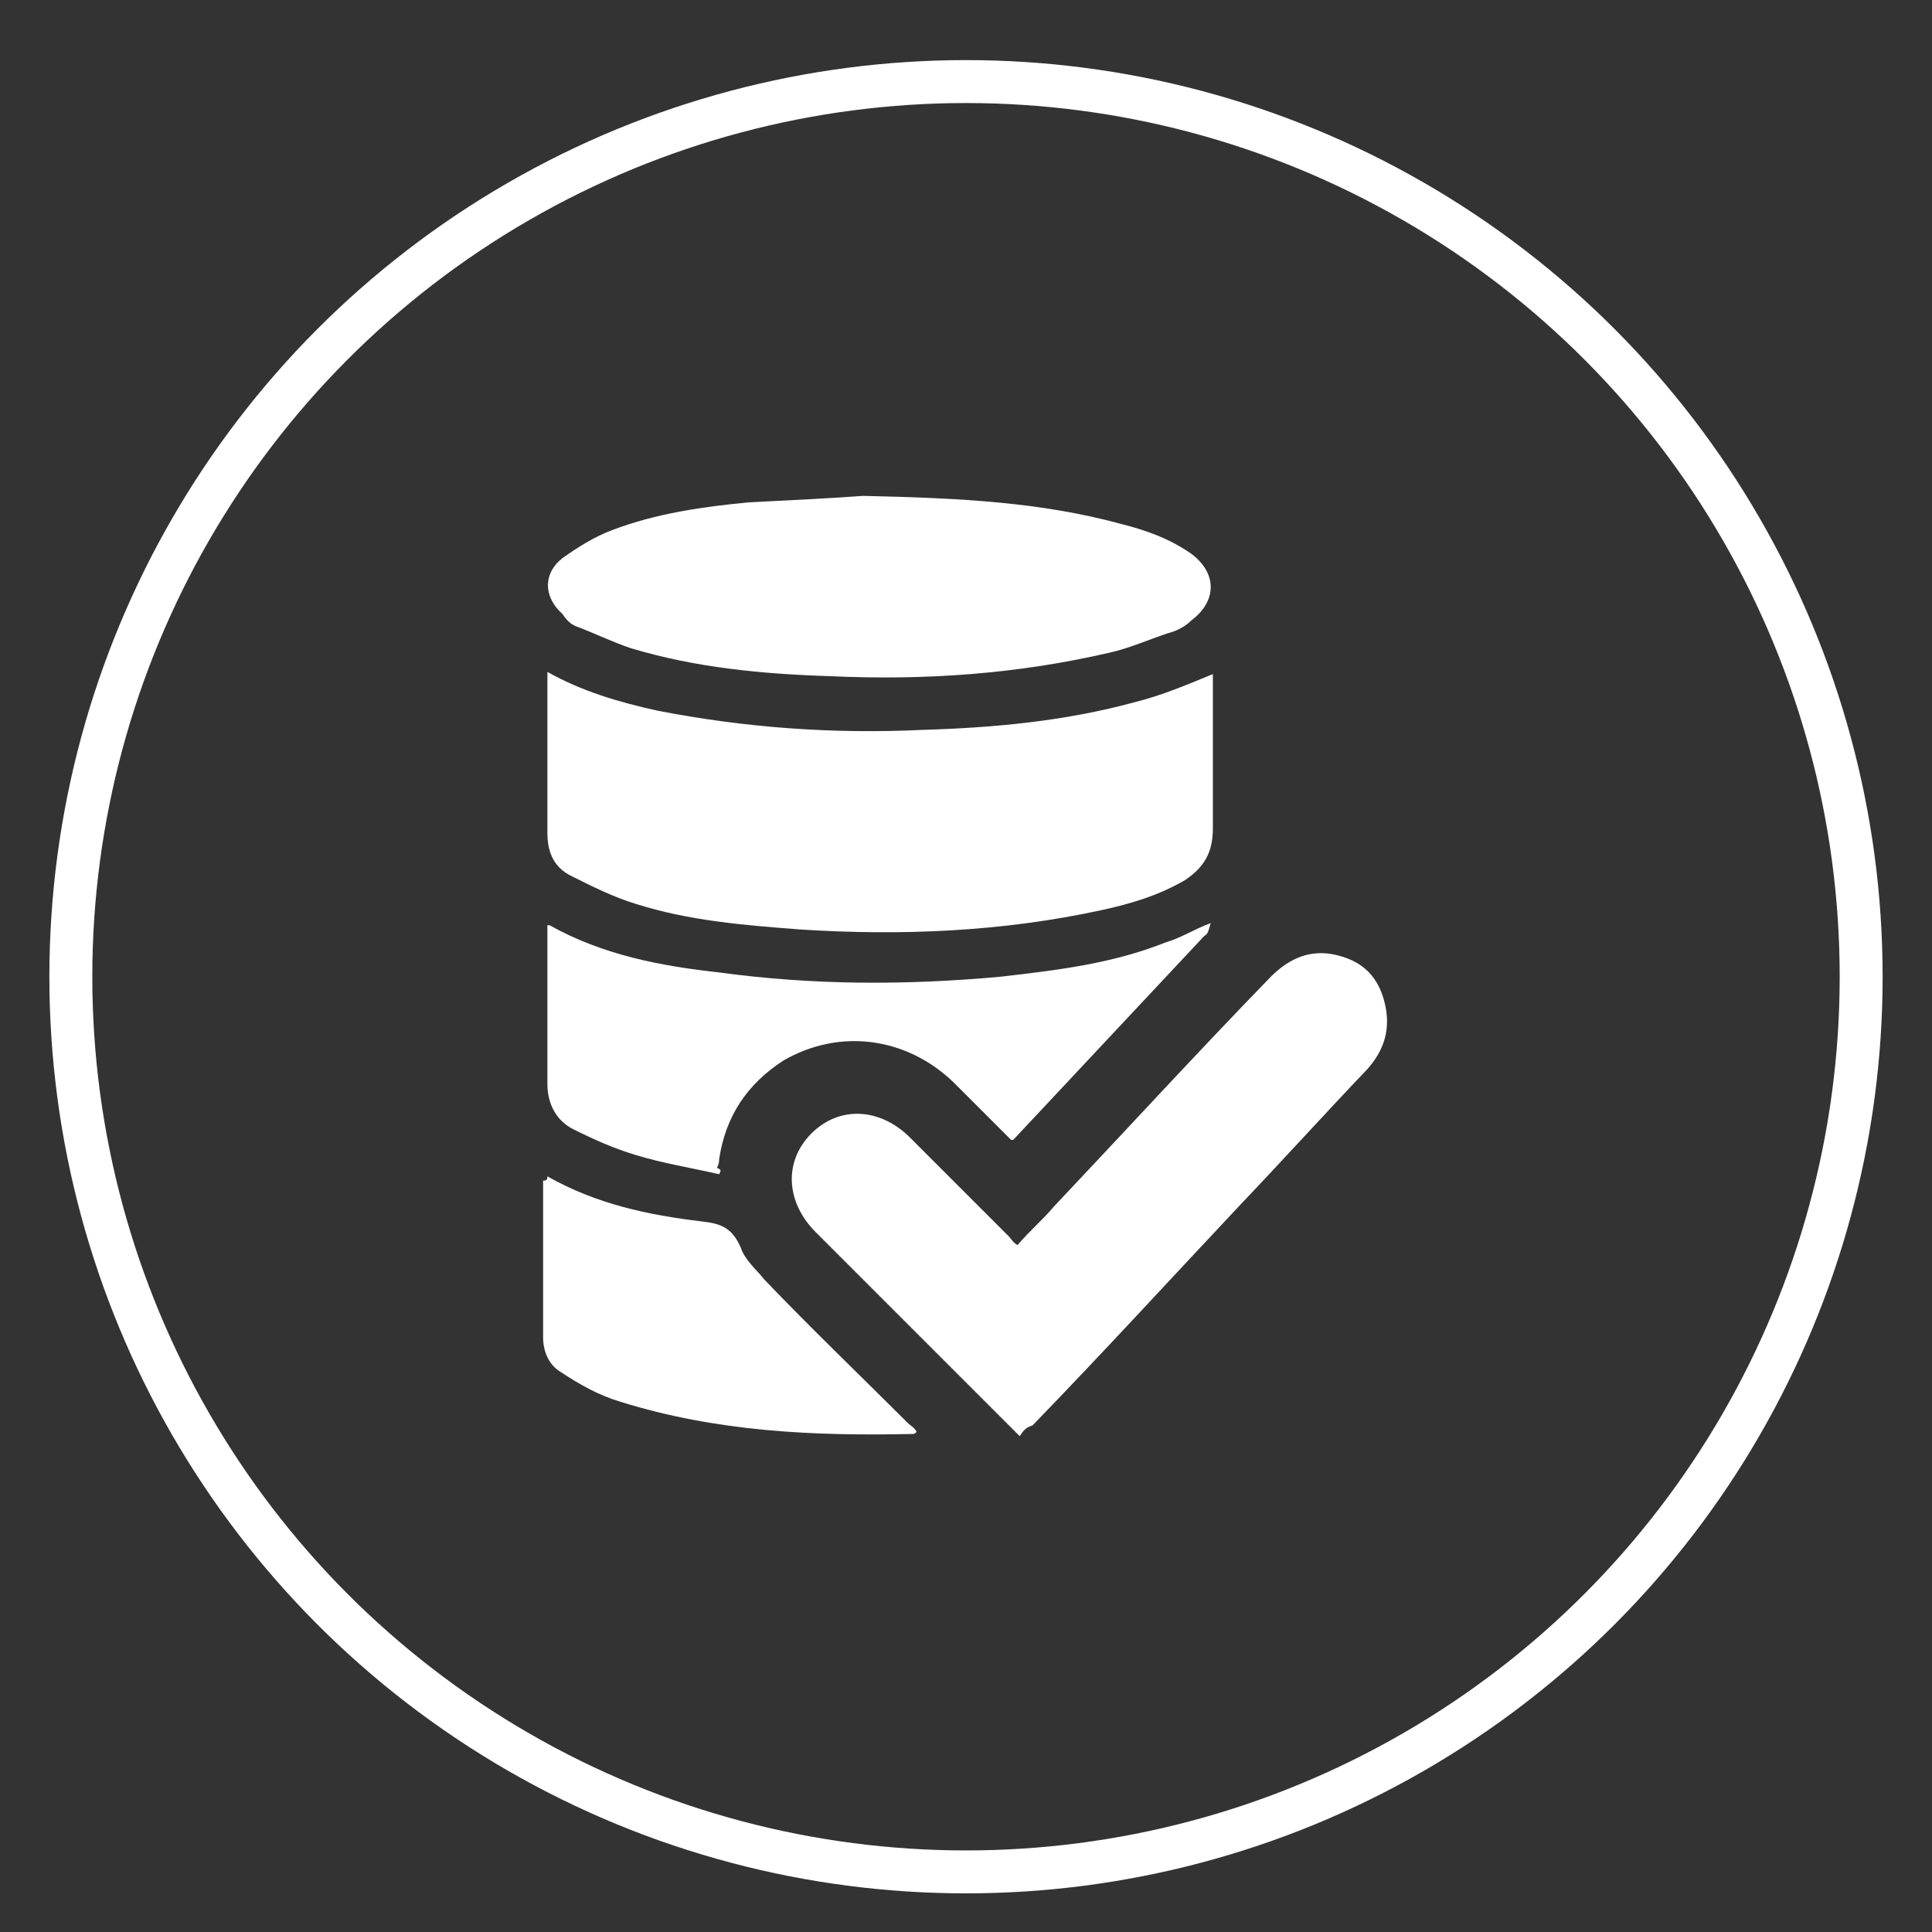 <?xml version="1.0" encoding="utf-8"?>
<!-- Generator: Adobe Illustrator 19.0.0, SVG Export Plug-In . SVG Version: 6.00 Build 0)  -->
<svg version="1.1" id="Layer_1" xmlns="http://www.w3.org/2000/svg" xmlns:xlink="http://www.w3.org/1999/xlink" x="0px" y="0px"
	 viewBox="-434 236 90 90" style="enable-background:new -434 236 90 90;" xml:space="preserve">
<rect x="-434" y="236" width="90" height="90" fill="#333333" stroke="none"/>
<style type="text/css">
	.st0{fill:none;stroke:#FFFFFF;stroke-width:2;stroke-miterlimit:10;}
	.st1{display:none;}
	.st2{display:inline;fill:#13122D;}
	.st3{fill:#FFFFFF;}
</style>
<circle id="XMLID_11_" class="st0" cx="-389" cy="281.5" r="41.7"/>
<g class="st1">
	<path class="st2" d="M-385.9,300.2c0,0.6,0,1.1,0,1.7c0.5,0,1,0,1.4,0c4.2,0,8.3,0,12.5,0c1.3,0,1.5,0.2,1.5,1.6c0,0.7,0,1.4,0,2
		c0,1.4-0.2,1.5-1.6,1.5c-6.6,0-13.2,0-19.8,0c-4.4,0-8.7,0-13.1,0c-1.6,0-1.7-0.1-1.7-1.7c0-0.6,0-1.2,0-1.7c0-1.5,0.2-1.7,1.6-1.7
		c4.2,0,8.4,0,12.6,0c0.4,0,0.8,0,1.2,0c0-0.6,0-1.1,0-1.7c-0.4,0-0.8,0-1.2,0c-6.5,0-13,0-19.4,0c-1.5,0-1.6-0.1-1.6-1.6
		c0-11,0-22,0-33c0-1.4,0.1-1.6,1.6-1.6c10.6,0,21.1,0,31.7,0c1.2,0,2.1-0.3,2.8-1.2c0.3-0.5,0.8-0.8,1.2-1.3
		c-0.8-0.8-1.6-1.6-2.3-2.5c-0.3-0.3-0.5-0.9-0.4-1.3c0.1-0.2,0.7-0.5,1.1-0.5c3.2,0,6.4,0,9.6,0c1,0,1.3,0.4,1.3,1.4
		c0,1.8,0,3.6,0,5.5c0.6,0,1.2,0,1.7,0c1.2,0,1.4,0.2,1.4,1.5c0,6.2,0,12.3,0,18.5c0,4.9,0,9.7,0,14.6c0,1.4-0.1,1.6-1.6,1.6
		c-6.5,0-13,0-19.4,0C-385.1,300.2-385.5,300.2-385.9,300.2z M-394,277.4c-0.3,0.3-0.5,0.5-0.7,0.8c-4.1,4.4-8.2,8.8-12.3,13.3
		c-0.2,0.2-0.4,0.5-0.6,0.6c-0.3,0.1-0.8,0.2-1.1,0c-0.2-0.2-0.3-0.7-0.2-1c0-0.2,0.3-0.5,0.4-0.7c4.4-6.8,8.9-13.7,13.3-20.5
		c0.8-1.2,1.1-1.3,2.2-0.3c1.7,1.5,3.3,3,5,4.6c2.6-2.8,5.1-5.5,7.7-8.2c-10.6,0-21,0-31.4,0c0,9.3,0,18.5,0,27.8
		c15.4,0,30.8,0,46.2,0c0-9.3,0-18.5,0-27.8c-0.5,0-0.9,0-1.4,0c0,0.9,0.1,1.8,0,2.6c0,0.4-0.2,1.1-0.6,1.2
		c-0.3,0.1-0.9-0.2-1.2-0.5c-0.9-0.9-1.8-1.8-2.8-2.9c-0.3,0.4-0.6,0.7-0.8,1c-4.9,4.9-9.8,9.8-14.6,14.7c-0.7,0.7-1.3,0.8-2.1,0.1
		C-390.6,280.5-392.2,279-394,277.4z M-389.4,301.8c0.6,0,1.1,0,1.6,0c0-0.6,0-1.1,0-1.6c-0.6,0-1,0-1.6,0
		C-389.4,300.8-389.4,301.3-389.4,301.8z"/>
</g>
<g class="st1">
	<path class="st2" d="M-400.3,306.8c-1,0-2,0-3,0c-0.4-0.1-0.7-0.1-1.1-0.2c-4.6-0.7-8-3.9-9-8.4c-0.2-0.8-0.3-1.7-0.4-2.5
		c0-0.5,0-1,0-1.5c0.1-0.7,0.1-1.4,0.2-2.1c0.5-3.3,1.5-6.4,3-9.4c0.2-0.5,0.2-0.9,0-1.4c-1.5-2.9-2.5-6-3-9.2
		c-0.1-0.8-0.2-1.5-0.3-2.2c0-0.5,0-1,0-1.5c0.1-0.7,0.2-1.4,0.3-2.1c0.8-4.4,3.8-7.6,8.1-8.6c0.7-0.1,1.4-0.3,2-0.4
		c1,0,2.1,0,3.1,0c0.3,0,0.6,0.1,0.8,0.1c3.5,0.5,6.8,1.6,9.9,3.2c0.4,0.2,0.6,0.2,1,0c2.7-1.4,5.6-2.4,8.6-3
		c0.7-0.1,1.4-0.2,2.1-0.3c1,0,2.1,0,3.1,0c0.5,0.1,1.1,0.2,1.7,0.3c3.6,0.8,6.2,2.7,7.7,6.1c1.3,2.9,1.3,6,0.8,9
		c-0.5,3.2-1.6,6.1-3.1,9c-0.2,0.3-0.1,0.5,0,0.8c0.5,1.1,1.1,2.3,1.5,3.5c1.4,3.6,2.2,7.4,1.7,11.3c-0.6,4.7-3.7,8.2-8.3,9.3
		c-0.7,0.2-1.3,0.3-2,0.4c-1,0-2,0-3,0c-0.6-0.1-1.1-0.2-1.7-0.2c-3.2-0.5-6.3-1.6-9.2-3.1c-0.3-0.2-0.5-0.2-0.8,0
		c-2.7,1.4-5.6,2.5-8.6,3C-398.8,306.6-399.5,306.7-400.3,306.8z M-369.7,282c-0.1-0.1-0.1-0.2-0.2-0.3
		c-4.6-7.9-10.8-14.2-18.7-18.8c-0.3-0.2-0.5-0.2-0.8,0c-7.9,4.6-14.1,10.8-18.7,18.7c-0.2,0.3-0.2,0.6,0,0.9
		c4.6,7.9,10.8,14.1,18.7,18.7c0.3,0.2,0.5,0.2,0.8,0c7.9-4.6,14.2-10.9,18.7-18.8C-369.8,282.2-369.8,282.1-369.7,282z
		 M-390.7,302.3c-7.7-4.7-13.9-10.8-18.5-18.6c-0.5,1.2-1,2.3-1.4,3.4c-1.2,3.2-1.9,6.6-1.3,10c0.5,3.1,2.1,5.6,5.1,7
		c1.6,0.8,3.3,1,5.1,1c2.7,0,5.4-0.6,7.9-1.6C-392.8,303.2-391.8,302.7-390.7,302.3z M-390.7,261.7c-1.1-0.5-2.1-0.9-3.1-1.3
		c-3.3-1.2-6.7-2-10.2-1.4c-3.6,0.6-6.2,2.6-7.4,6.1c-0.7,2-0.8,4.1-0.5,6.2c0.4,3,1.3,5.9,2.6,8.6c0,0.1,0.1,0.2,0.2,0.3
		C-404.6,272.5-398.5,266.4-390.7,261.7z M-387.3,261.7c7.8,4.7,13.9,10.8,18.5,18.6c0.5-1.2,1-2.3,1.4-3.4
		c1.2-3.3,1.9-6.6,1.3-10.1c-0.5-3.2-2.2-5.6-5.2-7c-1.6-0.7-3.3-1-5-1c-2.5,0-5,0.6-7.4,1.4C-384.8,260.7-386,261.2-387.3,261.7z
		 M-368.7,283.8c-4.7,7.7-10.8,13.8-18.4,18.4c0,0.1,0.1,0.1,0.1,0.1c0.6,0.3,1.1,0.5,1.7,0.8c3.4,1.4,6.9,2.3,10.7,2
		c2.5-0.2,4.6-1.1,6.3-3c1.7-1.9,2.4-4.2,2.5-6.8c0.1-2.8-0.5-5.4-1.4-8C-367.7,286.2-368.2,285-368.7,283.8z"/>
	<path class="st2" d="M-393.1,274.5c0.6,0,1.1,0,1.6,0c0-0.8,0-1.6,0-2.3c0-0.5,0.3-0.9,0.7-0.9c0.5-0.1,0.9,0.3,1,1
		c0,0.8,0,1.5,0,2.3c0.5,0,1,0,1.6,0c0-0.6,0-1.2,0-1.8c0-0.2,0-0.4,0-0.6c0-0.5,0.4-0.9,0.9-0.8c0.5,0,0.8,0.4,0.8,0.9
		c0,0.6,0,1.2,0,1.7c0,0.2,0,0.4,0,0.7c0.5,0,1,0,1.6,0c0-0.5,0-1,0-1.5c0-0.2,0-0.5,0-0.7c0-0.7,0.3-1,0.9-1c0.5,0,0.8,0.4,0.8,1
		c0,0.7,0,1.5,0,2.3c1,0.2,1.5,0.7,1.7,1.7c0.8,0,1.5,0,2.2,0c0.6,0,1,0.3,1,0.8s-0.4,0.8-1,0.8c-0.7,0-1.5,0-2.2,0
		c0,0.6,0,1.1,0,1.6c0.8,0,1.5,0,2.3,0c0.5,0,0.8,0.2,1,0.6c0.2,0.6-0.3,1-0.9,1c-0.8,0-1.5,0-2.3,0c0,0.5,0,1,0,1.6
		c0.6,0,1.2,0,1.8,0c0.2,0,0.4,0,0.6,0c0.5,0,0.9,0.4,0.9,0.8c0,0.5-0.4,0.8-0.9,0.9c-0.6,0-1.3,0-1.9,0c-0.1,0-0.2,0-0.4,0
		c0,0.5,0,1,0,1.6c0.5,0,1.1,0,1.6,0c0.2,0,0.5,0,0.7,0c0.7,0,1,0.3,1,0.9c0,0.5-0.4,0.8-1,0.8c-0.7,0-1.5,0-2.2,0
		c-0.2,1-0.7,1.5-1.7,1.7c0,0.8,0,1.5,0,2.2c0,0.6-0.3,1-0.8,1s-0.8-0.4-0.8-1c0-0.7,0-1.5,0-2.2c-0.6,0-1.1,0-1.6,0
		c0,0.8,0,1.5,0,2.3c0,0.6-0.3,0.9-0.7,1c-0.5,0.1-0.9-0.3-1-1c0-0.8,0-1.5,0-2.3c-0.5,0-1,0-1.6,0c0,0.6,0,1.2,0,1.8
		c0,0.2,0,0.4,0,0.6c0,0.5-0.4,0.9-0.9,0.8c-0.5,0-0.8-0.4-0.8-0.9c0-0.6,0-1.2,0-1.8c0-0.2,0-0.3,0-0.6c-0.5,0-1,0-1.6,0
		c0,0.5,0,1.1,0,1.6c0,0.2,0,0.5,0,0.7c0,0.6-0.3,1-0.9,1c-0.5,0-0.8-0.4-0.8-1c0-0.6,0-1.2,0-1.8c0-0.2,0-0.3,0-0.5
		c-1-0.2-1.5-0.7-1.7-1.7c-0.8,0-1.5,0-2.2,0c-0.6,0-1-0.3-1-0.8s0.4-0.8,1-0.8c0.7,0,1.5,0,2.2,0c0-0.6,0-1.1,0-1.6
		c-0.7,0-1.3,0-1.9,0c-0.2,0-0.4,0-0.6,0c-0.5-0.1-0.8-0.4-0.8-0.8c0-0.4,0.3-0.8,0.8-0.8s0.9,0,1.3,0c0.4,0,0.7,0,1.1,0
		c0-0.5,0-1.1,0-1.6c-0.7,0-1.3,0-1.9,0c-0.2,0-0.4,0-0.5,0c-0.5-0.1-0.8-0.4-0.8-0.9c0-0.4,0.3-0.8,0.8-0.8c0.6,0,1.2,0,1.8,0
		c0.2,0,0.4,0,0.6,0c0-0.5,0-1,0-1.6c-0.5,0-1.1,0-1.6,0c-0.2,0-0.5,0-0.7,0c-0.6,0-1-0.3-1-0.9c0-0.5,0.4-0.8,1-0.8
		c0.8,0,1.5,0,2.3,0c0.1-1,0.7-1.5,1.7-1.7c0-0.8,0-1.6,0-2.4c0-0.4,0.2-0.7,0.6-0.8c0.3,0,0.7,0,0.9,0.2c0.2,0.2,0.2,0.5,0.2,0.8
		C-393.1,273-393.1,273.8-393.1,274.5z M-393.1,278.7c0,0.5,0.3,0.8,0.8,0.8s0.8-0.3,0.8-0.8s-0.3-0.8-0.8-0.8
		C-392.7,277.9-393.1,278.2-393.1,278.7z M-385.7,279.5c0.5,0,0.8-0.3,0.8-0.8s-0.3-0.8-0.8-0.8s-0.8,0.3-0.8,0.8
		C-386.5,279.1-386.2,279.5-385.7,279.5z M-391.5,285.3c0-0.5-0.3-0.8-0.8-0.8s-0.8,0.3-0.8,0.8s0.3,0.8,0.8,0.8
		S-391.5,285.8-391.5,285.3z M-384.9,285.3c0-0.5-0.3-0.8-0.8-0.8s-0.8,0.3-0.8,0.8s0.3,0.8,0.8,0.8S-384.9,285.8-384.9,285.3z"/>
</g>
<g class="st1">
	<path class="st2" d="M-366.2,295.1c-15.3,0-30.4,0-45.7,0c0-0.4-0.1-0.7-0.1-1c0-9.3,0-18.6,0-27.9c0-1.8,0.6-2.4,2.4-2.4
		c13.6,0,27.3,0,40.9,0c1.9,0,2.4,0.5,2.4,2.5c0,9,0,18.1,0,27.1C-366.2,293.9-366.2,294.5-366.2,295.1z M-408.9,266.8
		c0,8.6,0,17,0,25.6c13.3,0,26.5,0,39.7,0c0-8.6,0-17,0-25.6C-382.5,266.8-395.7,266.8-408.9,266.8z"/>
	<path class="st2" d="M-364.3,296.2c0.2,2.6-1.3,4.2-3.7,4.2c-14,0-28,0-42,0c-2.5,0-3.9-1.7-3.7-4.2c6.9,0,13.7,0,20.6,0
		c0.3,1.8,0.5,1.9,2.3,1.9c1.3,0,2.5,0,3.8,0c1.7,0,1.9-0.2,2.1-1.9C-378.1,296.2-371.2,296.2-364.3,296.2z"/>
	<path class="st2" d="M-374.2,289.7c0.8,0,1.4,0,2,0c0.3,0,0.6,0.3,0.9,0.5c-0.3,0.2-0.6,0.5-0.9,0.5c-2.6,0-5.2,0-7.9,0
		c-2.7,0-5.2,0-7.9,0c-0.8,0-1.2-0.2-1.2-1.1c0-6.5,0-12.9,0-19.4c0-0.2,0-0.4,0-0.6c0.1-0.2,0.3-0.4,0.5-0.5
		c0.2,0.2,0.5,0.4,0.5,0.6c0.1,0.7,0,1.3,0,2c0,5.8,0,11.6,0,17.3c0,0.1,0,0.3,0,0.5c0.4,0,0.8,0,1.4,0c0-2,0-4,0-6.1
		c1.1,0,2.1,0,3.2,0c0,2,0,4,0,6.1c0.5,0,1,0,1.5,0c0-3.7,0-7.3,0-10.9c1.1,0,2,0,3.1,0c0,3.6,0,7.2,0,10.9c0.5,0,1,0,1.5,0
		c0-5.4,0-10.8,0-16.3c1.1,0,2,0,3.1,0C-374.2,278.7-374.2,284.1-374.2,289.7z"/>
	<path class="st2" d="M-401,268.6c0,4,0,8,0,12c-3,0-5.6-2.9-5.6-6.1C-406.5,271.4-403.9,268.5-401,268.6z"/>
	<path class="st2" d="M-394.3,274.2c-1.9,0-3.7,0-5.5,0c0-1.9,0-3.8,0-5.6C-397,268.6-394.5,271.1-394.3,274.2z"/>
	<path class="st2" d="M-394.4,275.3c-0.2,2.8-2.7,5.3-5.5,5.3c0-1.8,0-3.5,0-5.3C-398,275.3-396.2,275.3-394.4,275.3z"/>
	<path class="st2" d="M-398.6,285.5c1.2,0,2.4,0,3.6,0c0.3,0,0.7,0.4,1,0.5c-0.3,0.2-0.6,0.5-0.9,0.5c-2.5,0-5,0-7.5,0
		c-0.3,0-0.6-0.3-0.9-0.5c0.3-0.2,0.6-0.5,1-0.6C-401.1,285.5-399.8,285.5-398.6,285.5L-398.6,285.5z"/>
	<path class="st2" d="M-398.6,289.9c-1.2,0-2.5,0-3.7,0c-0.3,0-0.6-0.4-1-0.6c0.3-0.2,0.6-0.5,0.9-0.5c2.5,0,5,0,7.5,0
		c0.3,0,0.6,0.3,0.9,0.5c-0.3,0.2-0.7,0.5-1,0.6C-396.2,290-397.4,289.9-398.6,289.9z"/>
	<path class="st2" d="M-398.6,282.3c1.2,0,2.5,0,3.7,0c0.3,0,0.6,0.3,0.9,0.5c-0.3,0.2-0.6,0.5-0.9,0.5c-2.5,0-5,0-7.5,0
		c-0.3,0-0.6-0.3-0.9-0.5c0.3-0.2,0.6-0.5,0.9-0.5C-401.1,282.3-399.8,282.3-398.6,282.3L-398.6,282.3z"/>
	<path class="st2" d="M-405.4,284.1c-0.4-0.6-0.9-1-0.8-1.3c0-0.3,0.5-0.6,0.8-0.9c0.3,0.3,0.8,0.6,0.8,0.9
		C-404.6,283.2-405,283.5-405.4,284.1z"/>
	<path class="st2" d="M-405.5,287.3c-0.4-0.6-0.9-1-0.8-1.3c0-0.3,0.5-0.6,0.9-0.9c0.3,0.3,0.8,0.6,0.8,0.9
		C-404.6,286.4-405,286.8-405.5,287.3z"/>
	<path class="st2" d="M-404.2,289.3c-0.6,0.4-1,0.8-1.3,0.8s-0.6-0.5-0.9-0.8c0.3-0.3,0.6-0.8,0.9-0.8
		C-405.1,288.5-404.8,288.9-404.2,289.3z"/>
</g>
<g class="st1">
	<path class="st2" d="M-364.9,277.2c-0.3,0.6-0.7,1.2-1,1.9c-1.5,3.2-2.9,6.3-4.4,9.5c-0.1,0.2-0.2,0.5-0.5,0.9
		c-0.7-1.6-1.2-3-1.9-4.5c-0.4,0.2-0.7,0.3-1,0.5c-5.9,3.2-9.1,8.4-10.2,14.9c-0.3,2.1-0.6,4.3-0.8,6.4c-2.8,0-5.7,0-8.7,0
		c0.2-1.8,0.3-3.5,0.5-5.3c0.6-4.5,1.6-8.8,3.8-12.8c2.8-5.2,7-8.8,12.2-11.5c0.8-0.4,0.9-0.8,0.6-1.5c-0.5-1-0.9-2.2-1.3-3.2
		c0,0,0-0.1,0-0.3C-373.3,273.9-369.1,275.5-364.9,277.2C-364.9,277-364.9,277.1-364.9,277.2z"/>
	<path class="st2" d="M-395.6,295.2c-1.9-4.8-5.2-8.1-9.7-10.4c-0.6,1.5-1.2,2.9-1.9,4.6c-2-4.3-3.9-8.4-5.8-12.6
		c4.3-1.6,8.5-3.2,13-4.8c-0.7,1.6-1.3,3.1-1.9,4.6c0.3,0.2,0.7,0.4,1,0.5c3.5,1.9,6.6,4.2,9.2,7.2c0.4,0.5,0.5,0.9,0.1,1.4
		c-1.6,2.6-2.8,5.4-3.6,8.4C-395.4,294.4-395.5,294.7-395.6,295.2z"/>
	<path class="st2" d="M-384.6,266.5c0,2.6,0,5,0,7.4c0,1.2,0.3,2.5-0.1,3.6c-0.4,1-1.6,1.7-2.4,2.4c-0.6,0.6-1.3,1.1-1.9,1.6
		c-0.7-0.7-1.6-1.6-2.6-2.3c-1.5-1-1.9-2.3-1.8-4.1c0.2-2.4,0-4.8,0-7.1c0-0.5,0-0.9,0-1.5c-1.7,0-3.2,0-5,0
		c3.3-3.5,6.4-6.8,9.6-10.2c3.1,3.4,6.1,6.7,9.3,10.2C-381.3,266.5-382.9,266.5-384.6,266.5z"/>
</g>
<g class="st1">
	<path class="st2" d="M-399.1,266.6c0.5-0.2,1-0.4,1.6-0.5c0.1,0,0.2,0,0.2-0.1l0,0c0.7,0,1.4-0.2,2.1-0.2c1.3,0,2.6,0.2,3.8,0.6
		c1.5,0.6,2.8,1.5,3.8,2.7c0.1,0.1,0.2,0.2,0.3,0.3c0.2,0.3,0.4,0.5,0.5,0.8c0.1,0.2,0.2,0.3-0.1,0.3c-0.6,0.1-1.2,0.3-1.7,0.5
		c-0.3,0.1-0.6,0-0.8-0.3c-0.5-0.7-1.2-1.2-2-1.6c-0.6-0.4-1.2-0.6-1.8-0.8c-0.9-0.2-1.8-0.4-2.7-0.2c-0.1,0-0.1,0-0.2,0
		s-0.3,0-0.4,0.1c-0.1,0-0.1,0-0.2,0c-0.8,0.2-1.6,0.5-2.3,1c-0.1,0-0.2,0.1-0.3,0.2c-0.7,0.4-1.2,0.9-1.6,1.6
		c-0.2,0.1-0.3,0.3-0.4,0.5c-0.3,0.4-0.6,0.9-0.7,1.5c-0.2,0.4-0.3,0.8-0.3,1.2c0,0.1-0.1,0.2-0.2,0.2s-0.1,0-0.2,0
		c-0.9,0-1.8-0.1-2.7,0c-0.8,0-1.6,0.2-2.2,0.7c-1.3,0.7-2.1,1.8-2.6,3.2c-0.1,0-0.1,0.1-0.1,0.2v0.1c-0.1,0-0.1,0.1-0.1,0.2
		c0,0.1,0,0.2,0,0.3c-0.2,0.7-0.1,1.3,0,2c0.1,0.7,0.3,1.4,0.7,2c0.9,1.3,2,2.2,3.6,2.5c0.4,0.1,0.8,0.2,1.1,0.2c3.3,0,6.6,0,9.9,0
		c2.5,0,5.1,0,7.6,0c0.2,0,0.5,0.1,0.7-0.2c0.4-0.6,0.9-1,1.5-1.4c0.2-0.1,0.3-0.1,0.5-0.2c1.1,0,2.2-0.2,3.1,0.6
		c0,0.1,0.1,0.2,0.2,0.2c0.5,0.6,0.7,1.2,0.8,2c0,0.7-0.2,1.3-0.4,1.9c-0.2,0.3-0.5,0.6-0.7,0.9c-0.4,0.3-0.8,0.5-1.3,0.6
		c-0.9,0.2-1.8,0-2.6-0.4c-0.1-0.1-0.2-0.1-0.3-0.2c-0.2-0.2-0.3-0.3-0.5-0.5V289c0,0,0-0.1-0.1-0.1v-0.1c-0.1-0.5-0.4-0.4-0.7-0.4
		c-5.2,0-10.5,0-15.7,0c-1.5,0-3,0.1-4.5-0.3c-0.6-0.3-1.2-0.5-1.8-0.8c-0.9-0.6-1.7-1.3-2.3-2.1c-0.9-1.2-1.4-2.6-1.6-4
		c0-0.1,0-0.2,0-0.3c0-1.1,0.1-2.2,0.4-3.3l0,0c0.1-0.2,0.2-0.5,0.3-0.8c0.3-0.6,0.7-1.1,1-1.7l0.1-0.1c0.7-0.7,1.4-1.4,2.2-2
		c0.7-0.3,1.3-0.5,2-0.8c0.8-0.3,1.7-0.2,2.5-0.3c0.2,0,0.4-0.1,0.5-0.3C-403.2,269.4-401.5,267.7-399.1,266.6z"/>
	<path class="st2" d="M-369.9,297.5c-0.6,0.2-1.2,0.4-1.8,0.6c-3.3,0.4-6.5,0.2-9.8,0.2c-4.1,0-8.2,0-12.3,0c-0.1,0-0.2,0-0.3,0
		s-0.1,0-0.2,0c-0.2-0.1-0.4-0.1-0.6-0.1c-0.1,0-0.1,0-0.2,0c-0.8-0.2-1.6-0.4-2.4-0.8c-1.3-0.7-2.4-1.7-3.3-2.8l0,0
		c0-0.2-0.1-0.3-0.3-0.4l0,0c-0.2-0.5-0.5-1-0.7-1.5c-0.2-0.6-0.4-1.2-0.6-1.9c0-0.1,0-0.1,0-0.2v-0.1l0,0c4.8,0,9.5,0,14.3,0
		c0.4,0,0.7,0.1,1,0.4c0.5,0.5,1,0.8,1.6,1c0.3,0.2,0.6,0.3,1,0.3c0.2,0.3,0.4,0.2,0.7,0.1c0.1,0,0.1,0,0.2,0
		c0.1,0.1,0.2,0.1,0.3,0.1c1-0.3,1.9-0.5,2.7-1.2c2-1.6,2.5-4.7,1-6.7c-0.7-1.2-1.7-1.9-3-2.2c-0.1-0.1-0.2-0.1-0.4-0.1l0,0
		c-0.1-0.1-0.2-0.1-0.3-0.1c-1.5,0-2.9,0.4-3.9,1.5c-0.2,0.2-0.4,0.3-0.8,0.3c-4.1,0-8.3,0-12.4,0c-0.1,0-0.3,0.1-0.4-0.1
		c0.1-0.3,0.3-0.5,0.5-0.8c0.8-0.9,1.9-1.6,3-2.1c0.7-0.2,1.3-0.4,2-0.6c0.3,0,0.7,0.1,0.8-0.3c0.1-0.3,0.2-0.7,0.3-1.1v-0.1
		c0,0,0,0,0-0.1c0.3-0.6,0.5-1.2,0.8-1.8c0.5-0.8,1.1-1.6,1.8-2.4c0.6-0.6,1.3-1.1,2-1.6c0.1,0,0.1-0.1,0.2-0.1c0.7-0.3,1.3-0.6,2-1
		c0.7-0.2,1.3-0.3,2-0.5c0.4,0,0.8-0.1,1.3-0.1c1.7-0.1,3.3,0.2,4.8,0.9c1.4,0.6,2.6,1.5,3.8,2.6c0.1,0.1,0.1,0.1,0.2,0.2
		c0.4,0.6,1,1.1,1.3,1.8c0.3,0.7,0.7,1.1,1.6,1c0.3-0.1,0.6,0,0.9,0.1c0,0,0,0,0.1,0c0,0,0.1,0,0.1,0.1c0.3,0.1,0.6,0.2,0.9,0.2
		c0.1,0.1,0.2,0.1,0.3,0.2c2.4,0.9,4.1,2.6,5.3,4.8c0.9,1.8,1.2,3.7,1.2,5.7c-0.1,1.4-0.5,2.7-1.1,3.9
		C-366.1,294.9-367.7,296.5-369.9,297.5z"/>
</g>
<g>
	<path class="st3" d="M-408.5,267.3c1.6,0.9,3.3,1.4,5.1,1.8c4.1,0.8,8.2,1.1,12.4,0.9c3.3-0.1,6.6-0.4,9.9-1.3
		c1.2-0.3,2.4-0.8,3.6-1.3c0,0.1,0,0.3,0,0.5c0,2.2,0,4.5,0,6.7c0,1.1-0.4,1.8-1.3,2.4c-1.2,0.7-2.5,1.1-3.9,1.4
		c-4.6,1-9.3,1.2-14,0.9c-2.6-0.2-5.2-0.4-7.7-1.2c-1-0.3-2-0.8-3-1.3c-0.8-0.4-1.1-1.1-1.1-2c0-2.3,0-4.6,0-6.9
		C-408.5,267.7-408.5,267.5-408.5,267.3z"/>
	<path class="st3" d="M-386.5,302.9c-2.6-2.6-5.1-5.1-7.6-7.6c-0.6-0.6-1.3-1.3-1.9-1.9c-1.4-1.4-1.5-3.3-0.2-4.6
		c1.3-1.3,3.2-1.2,4.6,0.2c1.5,1.5,3.1,3.1,4.6,4.6c0.1,0.1,0.2,0.3,0.4,0.4c0.6-0.7,1.2-1.2,1.7-1.8c3.4-3.6,6.7-7.2,10.1-10.7
		c0.9-0.9,1.9-1.3,3.1-1c1.2,0.3,1.9,1,2.2,2.2c0.3,1.2,0,2.2-0.8,3.1c-2,2.1-3.9,4.2-5.9,6.3c-3.2,3.4-6.4,6.9-9.7,10.3
		C-386.2,302.5-386.3,302.6-386.5,302.9z"/>
	<path class="st3" d="M-393.8,259.1c4.6,0.1,8.3,0.3,12,1.3c1.2,0.3,2.3,0.7,3.3,1.4c1.2,0.9,1.2,2.2,0,3.1
		c-0.3,0.3-0.7,0.5-1.1,0.6c-0.9,0.3-1.8,0.7-2.7,0.9c-4.3,1-8.6,1.3-13,1.1c-3.2-0.1-6.3-0.4-9.3-1.3c-0.9-0.3-1.7-0.7-2.5-1
		c-0.3-0.1-0.5-0.3-0.7-0.6c-0.9-0.8-0.9-1.9,0-2.6c0.7-0.5,1.5-1,2.3-1.3c2.1-0.8,4.3-1.1,6.4-1.3
		C-397.1,259.3-395.1,259.2-393.8,259.1z"/>
	<path class="st3" d="M-400.5,290.7c-1.3-0.3-2.6-0.5-3.9-0.9c-1-0.3-1.9-0.7-2.9-1.2c-0.8-0.4-1.2-1.2-1.2-2.1c0-2.3,0-4.5,0-6.8
		c0-0.2,0-0.4,0-0.6c0.1,0,0.1,0,0.1,0c2.5,1.4,5.2,1.9,7.9,2.2c4.4,0.6,8.7,0.6,13.1,0.2c2.6-0.3,5.2-0.6,7.7-1.6
		c0.7-0.2,1.3-0.6,2.1-0.9c-0.1,0.3-0.1,0.5-0.3,0.6c-3,3.2-5.9,6.3-8.9,9.5c0,0,0,0-0.1,0c-0.9-0.9-1.8-1.8-2.7-2.7
		c-2.2-2.1-5.3-2.5-7.9-1c-1.7,1.1-2.7,2.6-3,4.6c0,0.1,0,0.2-0.1,0.4C-400.4,290.5-400.4,290.5-400.5,290.7z"/>
	<path class="st3" d="M-408.5,290.8c2.3,1.3,4.7,1.8,7.2,2.1c0.9,0.1,1.4,0.3,1.8,1.2c0.2,0.6,0.7,1,1.1,1.5
		c2.2,2.3,4.5,4.5,6.7,6.7c0.1,0.1,0.3,0.2,0.4,0.4c-0.1,0.1-0.1,0.1-0.2,0.1c-4.6,0.1-9.1-0.1-13.6-1.5c-1-0.3-1.9-0.8-2.8-1.4
		c-0.5-0.3-0.8-0.9-0.8-1.6c0-2.4,0-4.9,0-7.3C-408.5,291-408.5,290.9-408.5,290.8z"/>
</g>
</svg>
